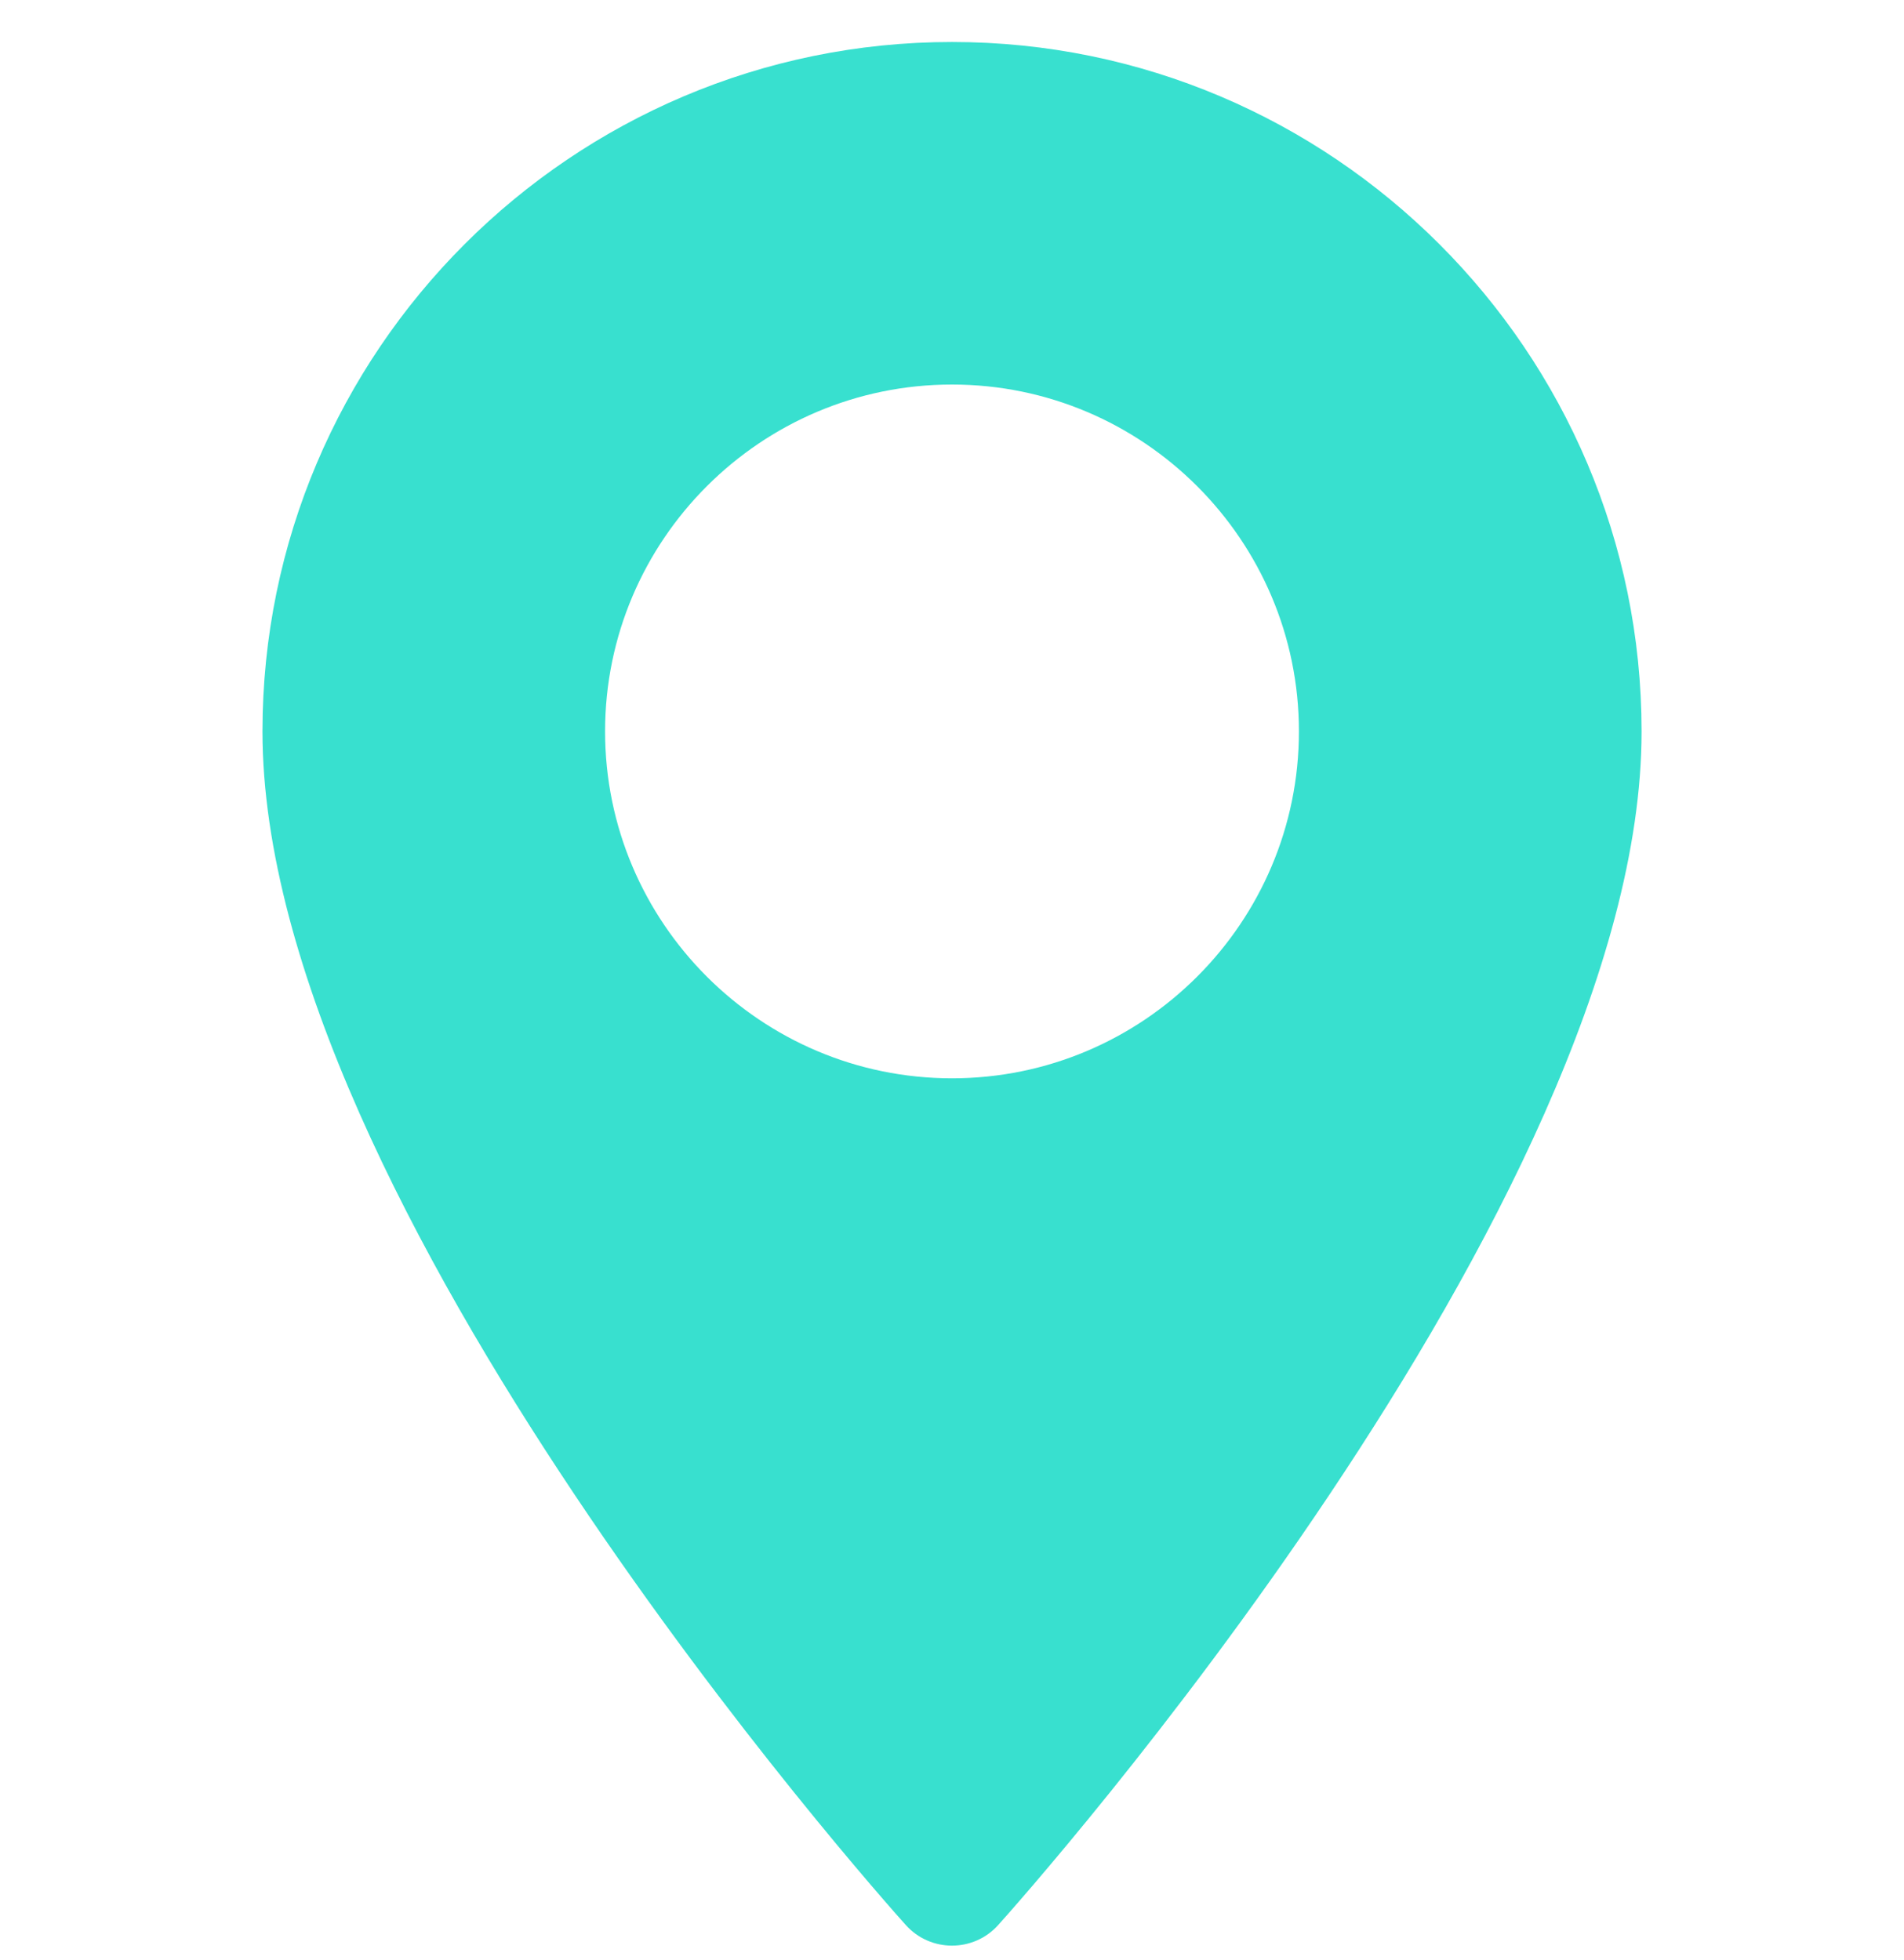 <svg width="34" height="35" viewBox="0 0 34 35" fill="none" xmlns="http://www.w3.org/2000/svg">
<g clip-path="url(#clip0_114_689)">
<path d="M17 0.75C10.21 0.75 4.687 6.274 4.687 13.063C4.687 21.49 15.706 33.86 16.175 34.382C16.616 34.873 17.385 34.872 17.825 34.382C18.294 33.86 29.314 21.49 29.314 13.063C29.313 6.274 23.79 0.75 17 0.75ZM17 19.259C13.584 19.259 10.805 16.48 10.805 13.063C10.805 9.647 13.584 6.868 17 6.868C20.416 6.868 23.195 9.647 23.195 13.063C23.195 16.48 20.416 19.259 17 19.259Z" fill="#38E0CF"/>
</g>
<defs>
<clipPath id="clip0_114_689">
<rect width="34" height="34" fill="white" transform="translate(0 0.75)"/>
</clipPath>
</defs>
</svg>
